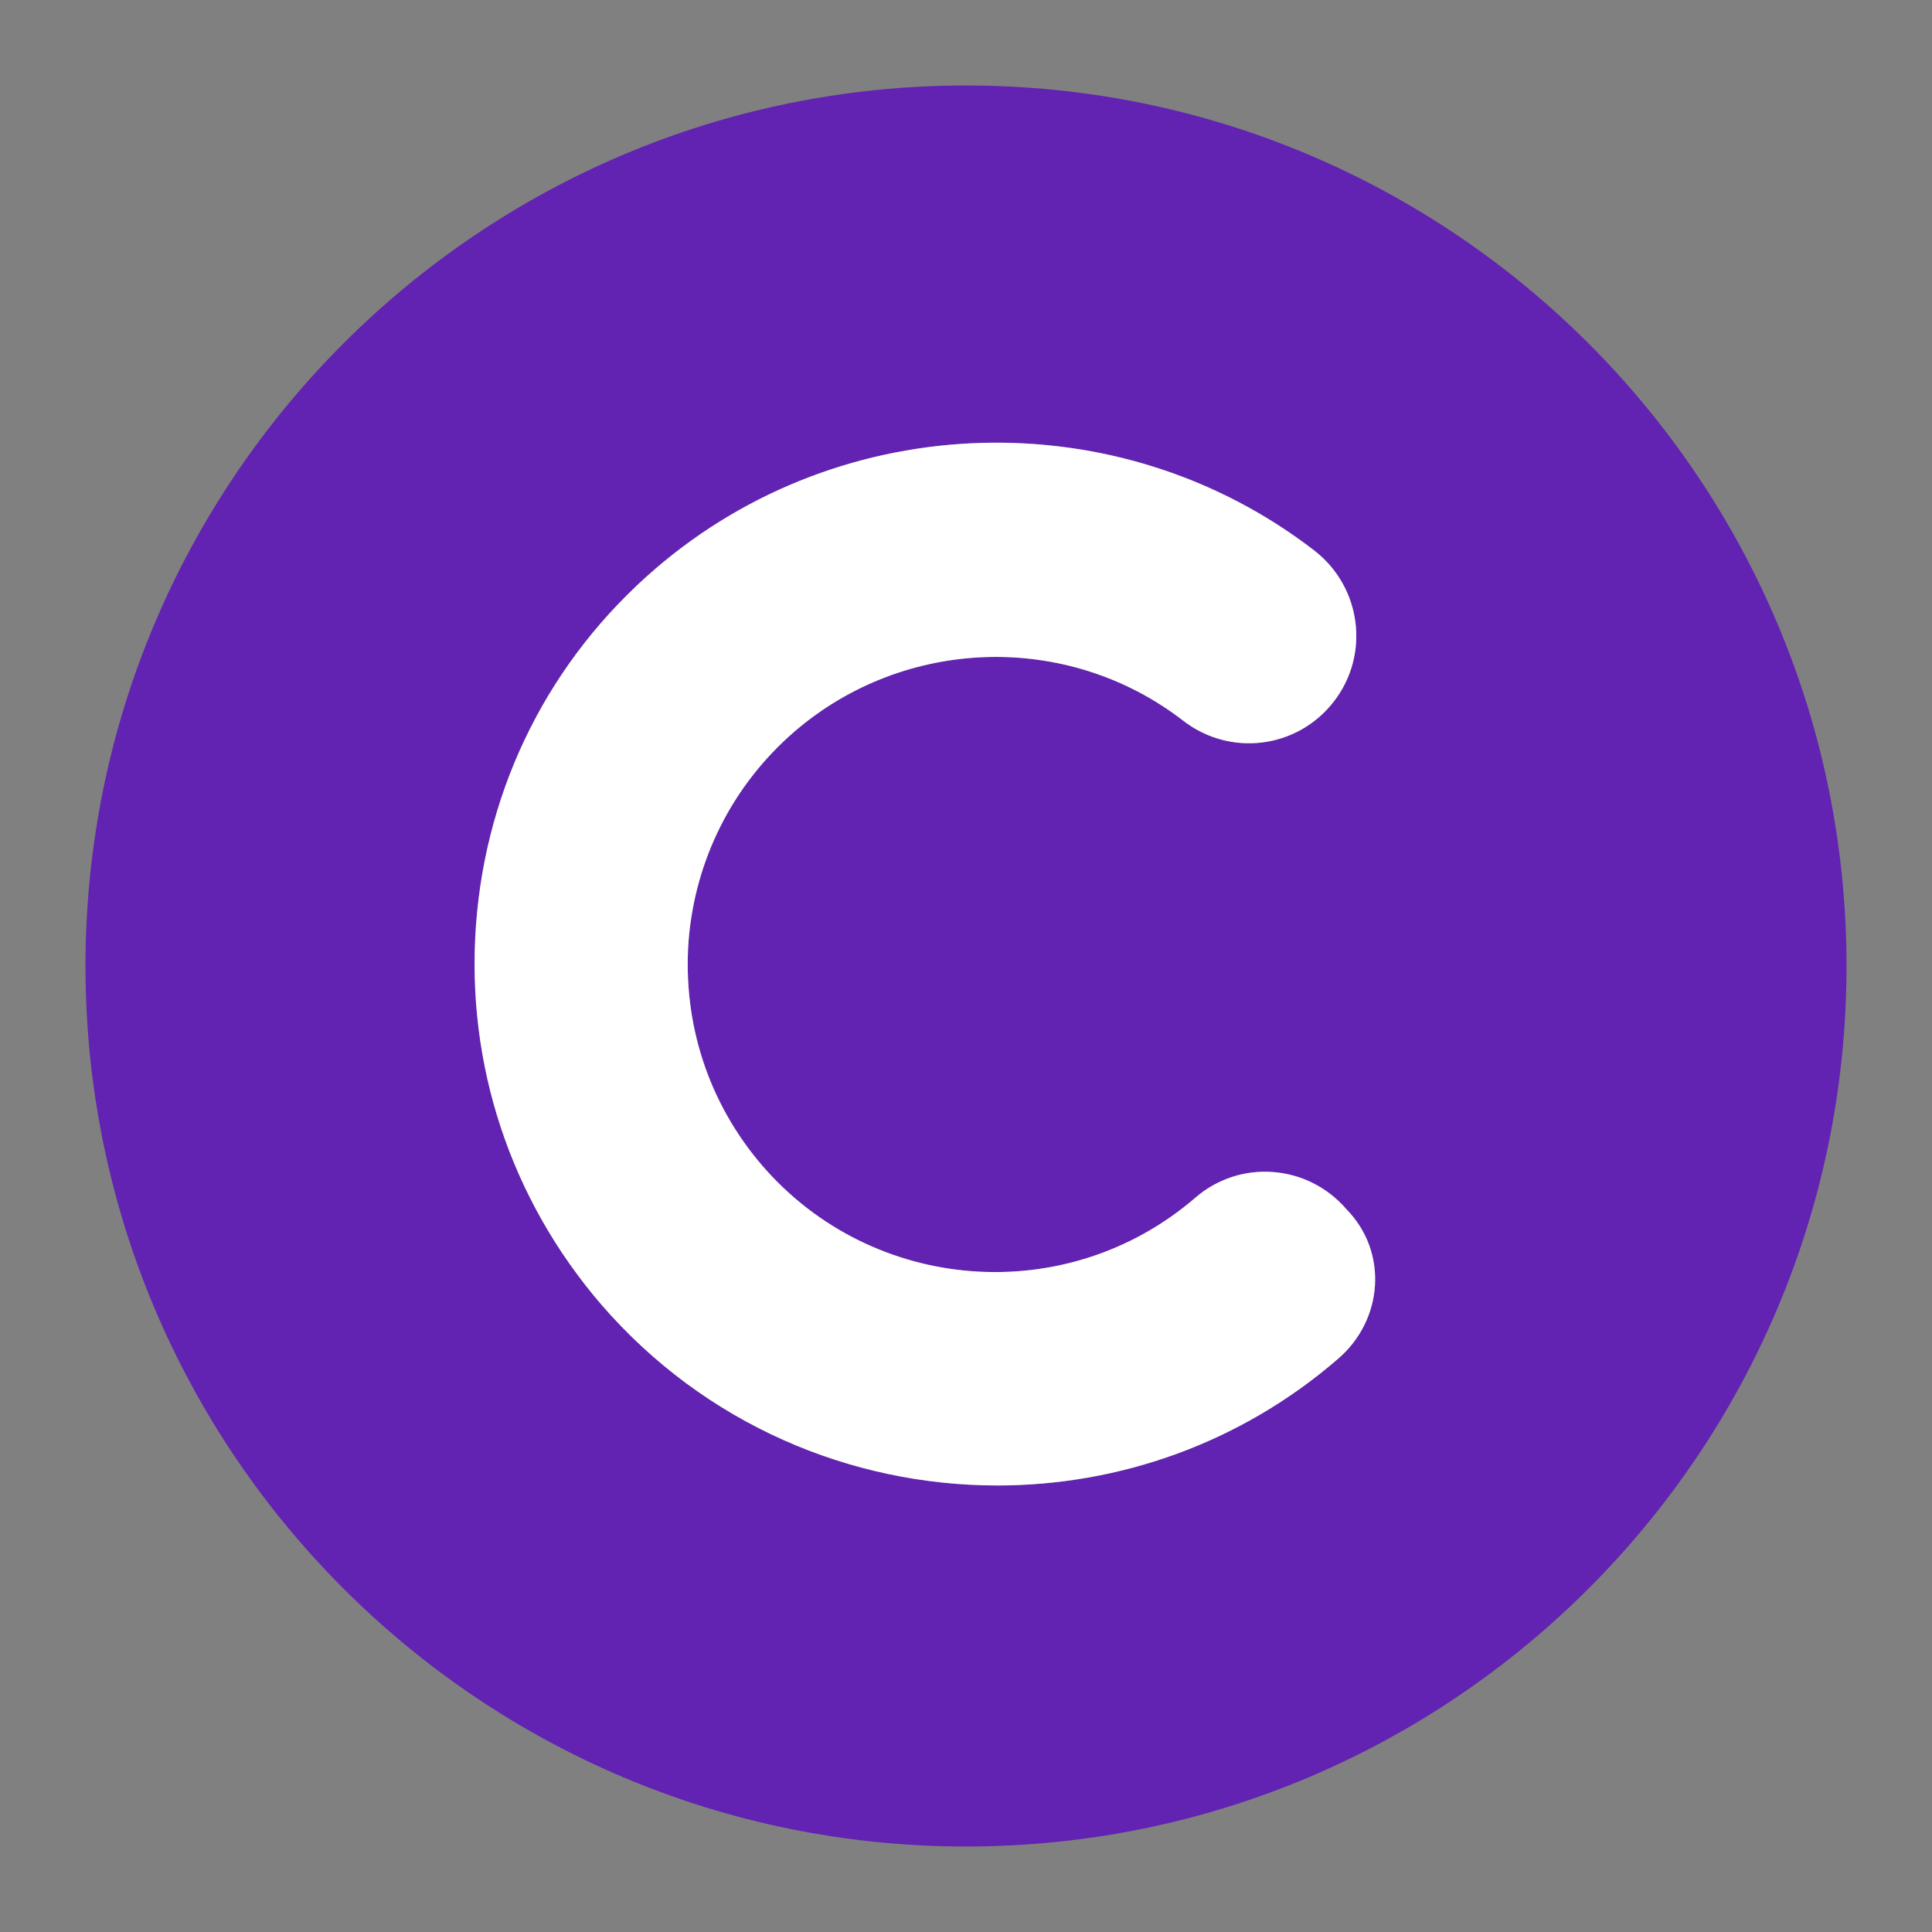 <?xml version="1.0" encoding="utf-8"?>
<!-- Generator: Adobe Illustrator 26.3.1, SVG Export Plug-In . SVG Version: 6.00 Build 0)  -->
<svg version="1.1" id="Layer_1" xmlns="http://www.w3.org/2000/svg" xmlns:xlink="http://www.w3.org/1999/xlink" x="0px" y="0px"
	 viewBox="0 0 800 800" style="enable-background:new 0 0 800 800;" xml:space="preserve">
<rect x="0" y="0" width="800" height="800" fill="#808080" stroke="none"/>
<style type="text/css">
	.st0{fill:#6222B2;}
	.st1{fill:#FFFFFF;}
</style>
<g>
	<g>
		<g>
			<path class="st0" d="M400,35.4C198.7,35.4,35.4,198.7,35.4,400S198.7,764.6,400,764.6S764.6,601.3,764.6,400S601.3,35.4,400,35.4
				z M554,562.7c-40.7,35.2-91,52.4-141,52.4c-60.8,0-121.2-25.4-164-74.9c-37.6-43.7-56.1-99.5-51.9-157.1
				c4.2-57.7,30.7-110.1,74.3-147.6c77.5-66.7,192.3-69.8,273-7.4c19.3,15.1,23,42.9,7.9,62.4s-42.9,23-62.4,7.9
				c-47.6-36.8-115.1-34.9-160.9,4.5c-25.7,22.2-41.3,53.2-43.9,87c-2.4,33.9,8.2,66.7,30.4,92.6c45.8,53.2,126.2,59.3,179.4,13.5
				c18.5-16.1,46.6-14,62.7,4.8C574.9,518.5,572.8,546.6,554,562.7z"/>
		</g>
	</g>
	<path class="st1" d="M554,562.7c-40.7,35.2-91,52.4-141,52.4c-60.8,0-121.2-25.4-164-74.9c-37.6-43.7-56.1-99.5-51.9-157.1
		c4.2-57.7,30.7-110.1,74.3-147.6c77.5-66.7,192.3-69.8,273-7.4c19.3,15.1,23,42.9,7.9,62.4s-42.9,23-62.4,7.9
		c-47.6-36.8-115.1-34.9-160.9,4.5c-25.7,22.2-41.3,53.2-43.9,87c-2.4,33.9,8.2,66.7,30.4,92.6c45.8,53.2,126.2,59.3,179.4,13.5
		c18.5-16.1,46.6-14,62.7,4.8C574.9,518.5,572.8,546.6,554,562.7z"/>
</g>
</svg>

